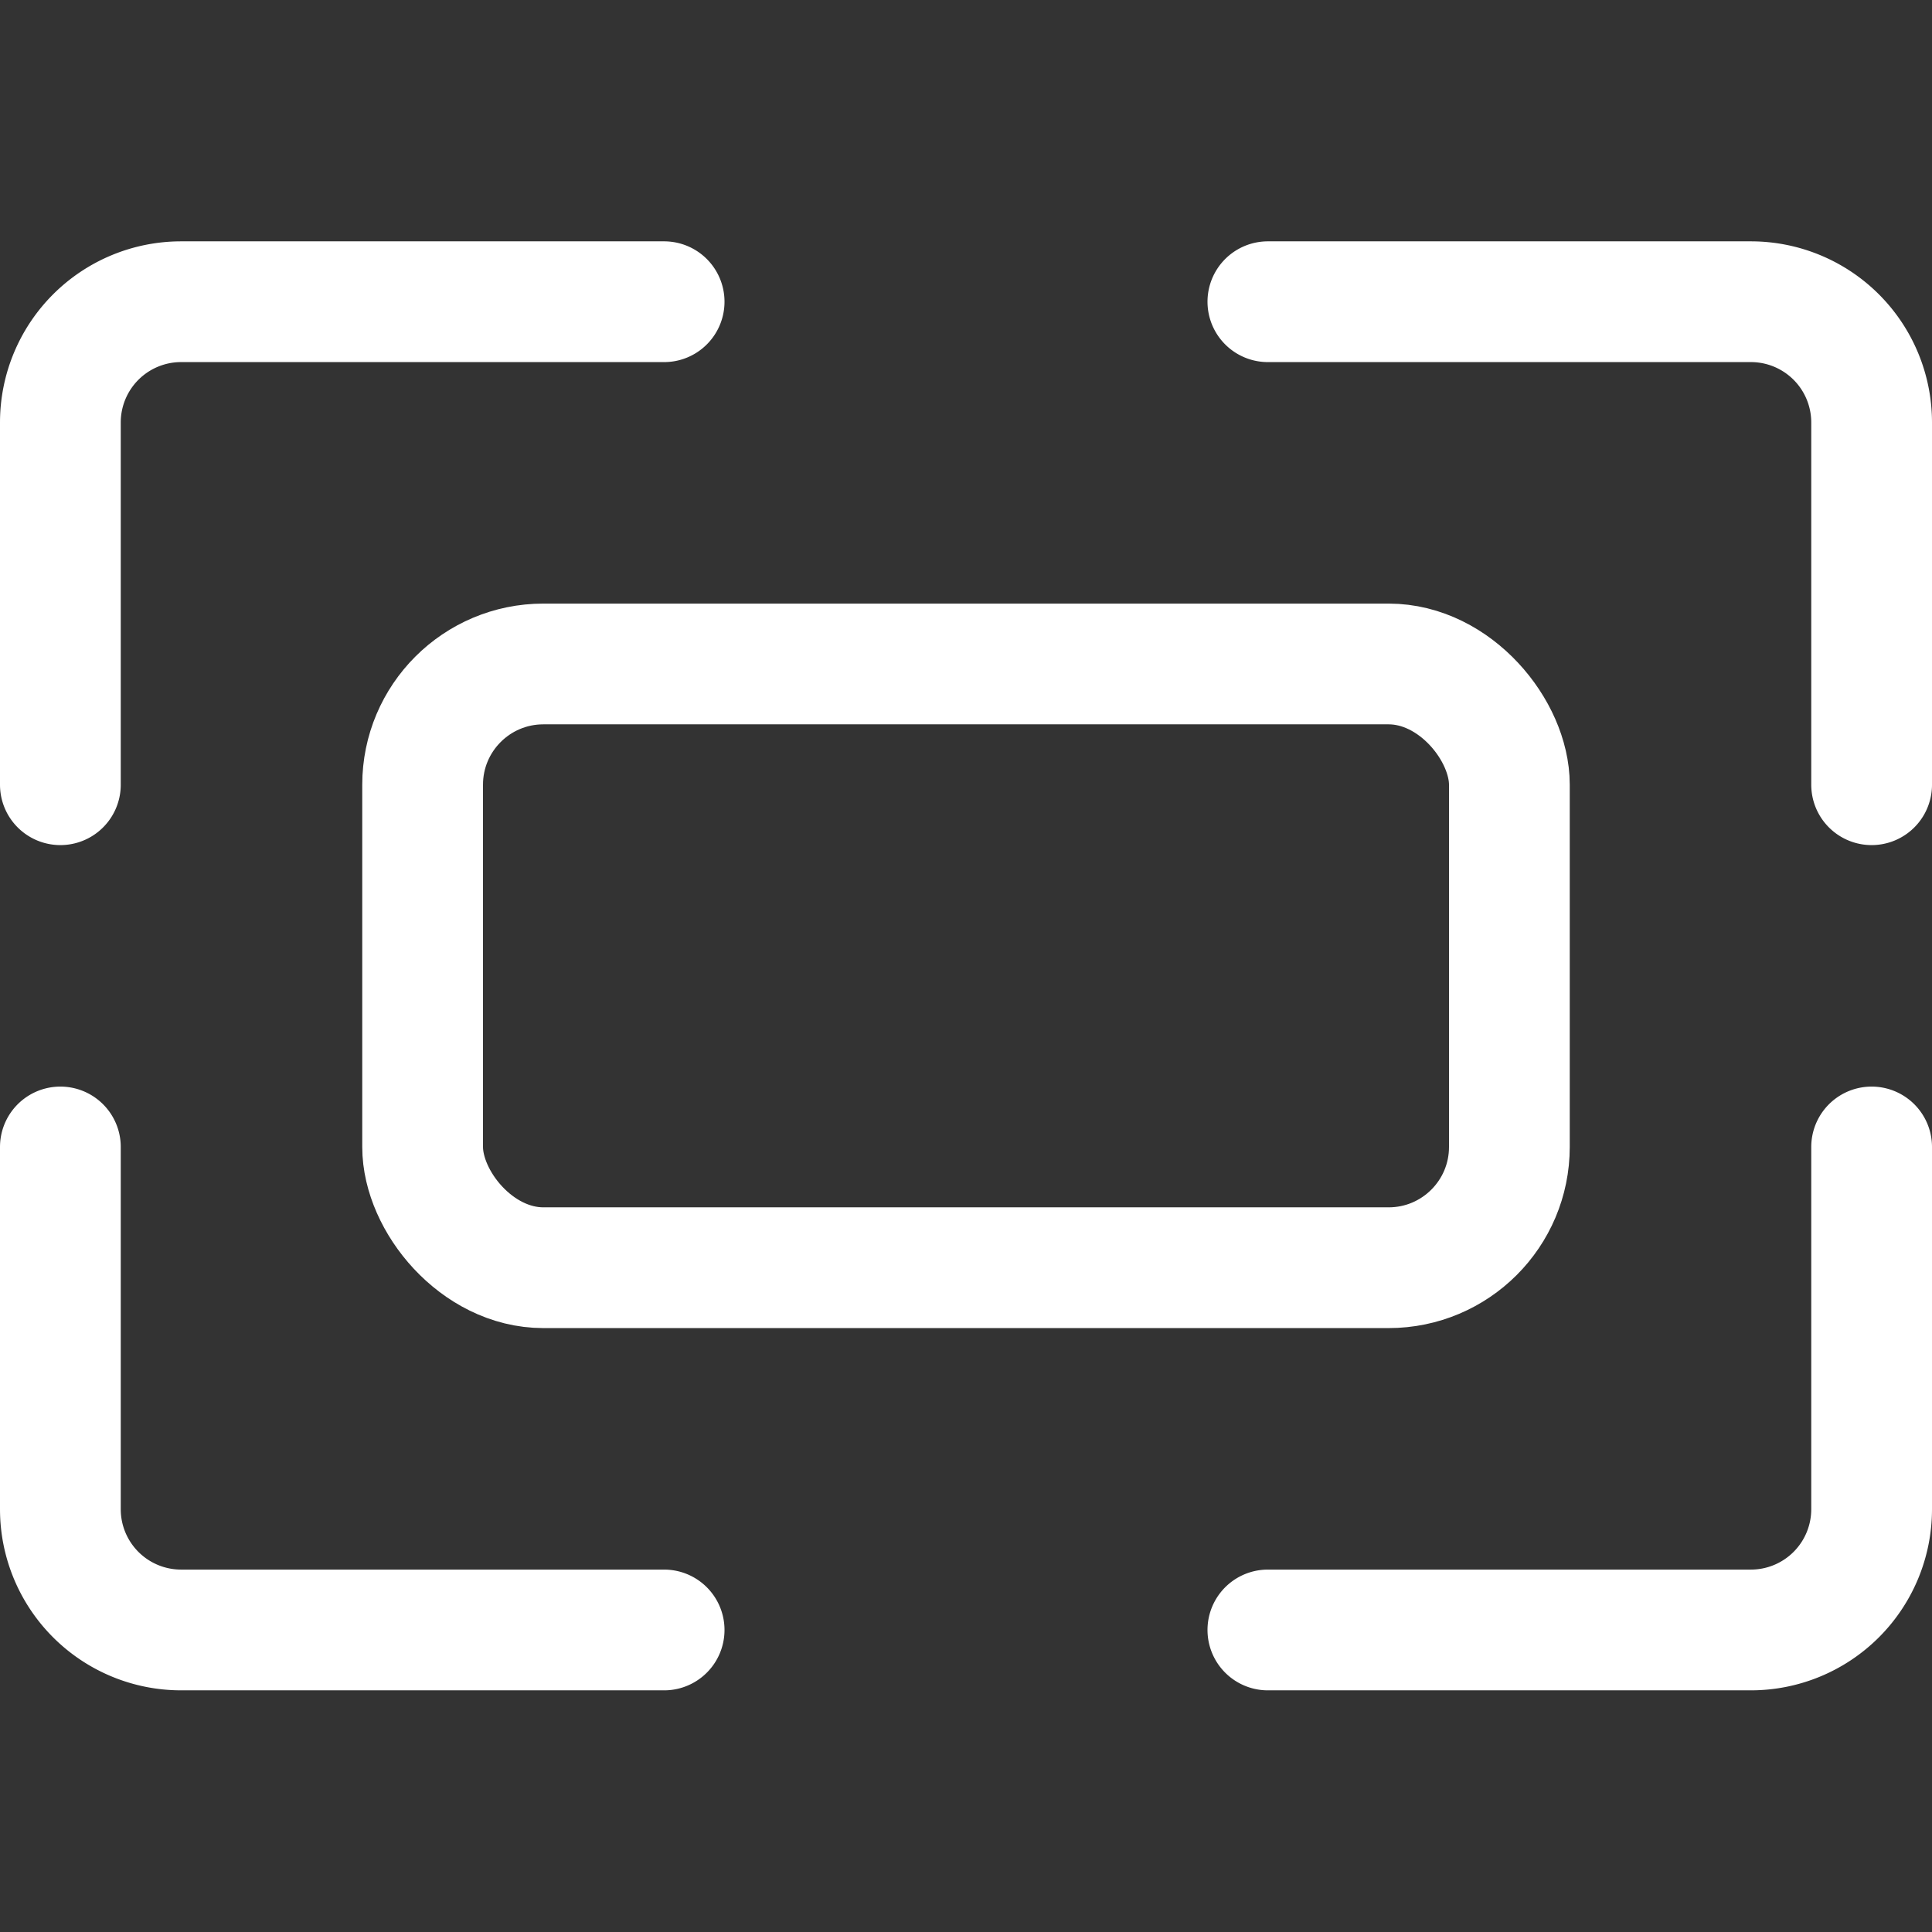 <?xml version="1.0" encoding="UTF-8"?> <svg xmlns="http://www.w3.org/2000/svg" viewBox="0 0 24 24"><rect x="0" y="0" width="24" height="24" fill="#333333" stroke="none"/><defs><style>.a{fill:none;stroke:#fff;stroke-linecap:round;stroke-linejoin:round;stroke-width:1.5px;}</style></defs><title>expand</title><path class="a" d="M.75,9.748v-4.5a1.5,1.5,0,0,1,1.5-1.5h6"></path><path class="a" d="M23.25,9.748v-4.5a1.5,1.5,0,0,0-1.5-1.5h-6"></path><path class="a" d="M.75,14.248v4.5a1.5,1.5,0,0,0,1.5,1.5h6"></path><path class="a" d="M23.25,14.248v4.5a1.5,1.5,0,0,1-1.5,1.5h-6"></path><rect class="a" x="5.25" y="8.248" width="13.5" height="7.5" rx="1.5" ry="1.5"></rect></svg> 